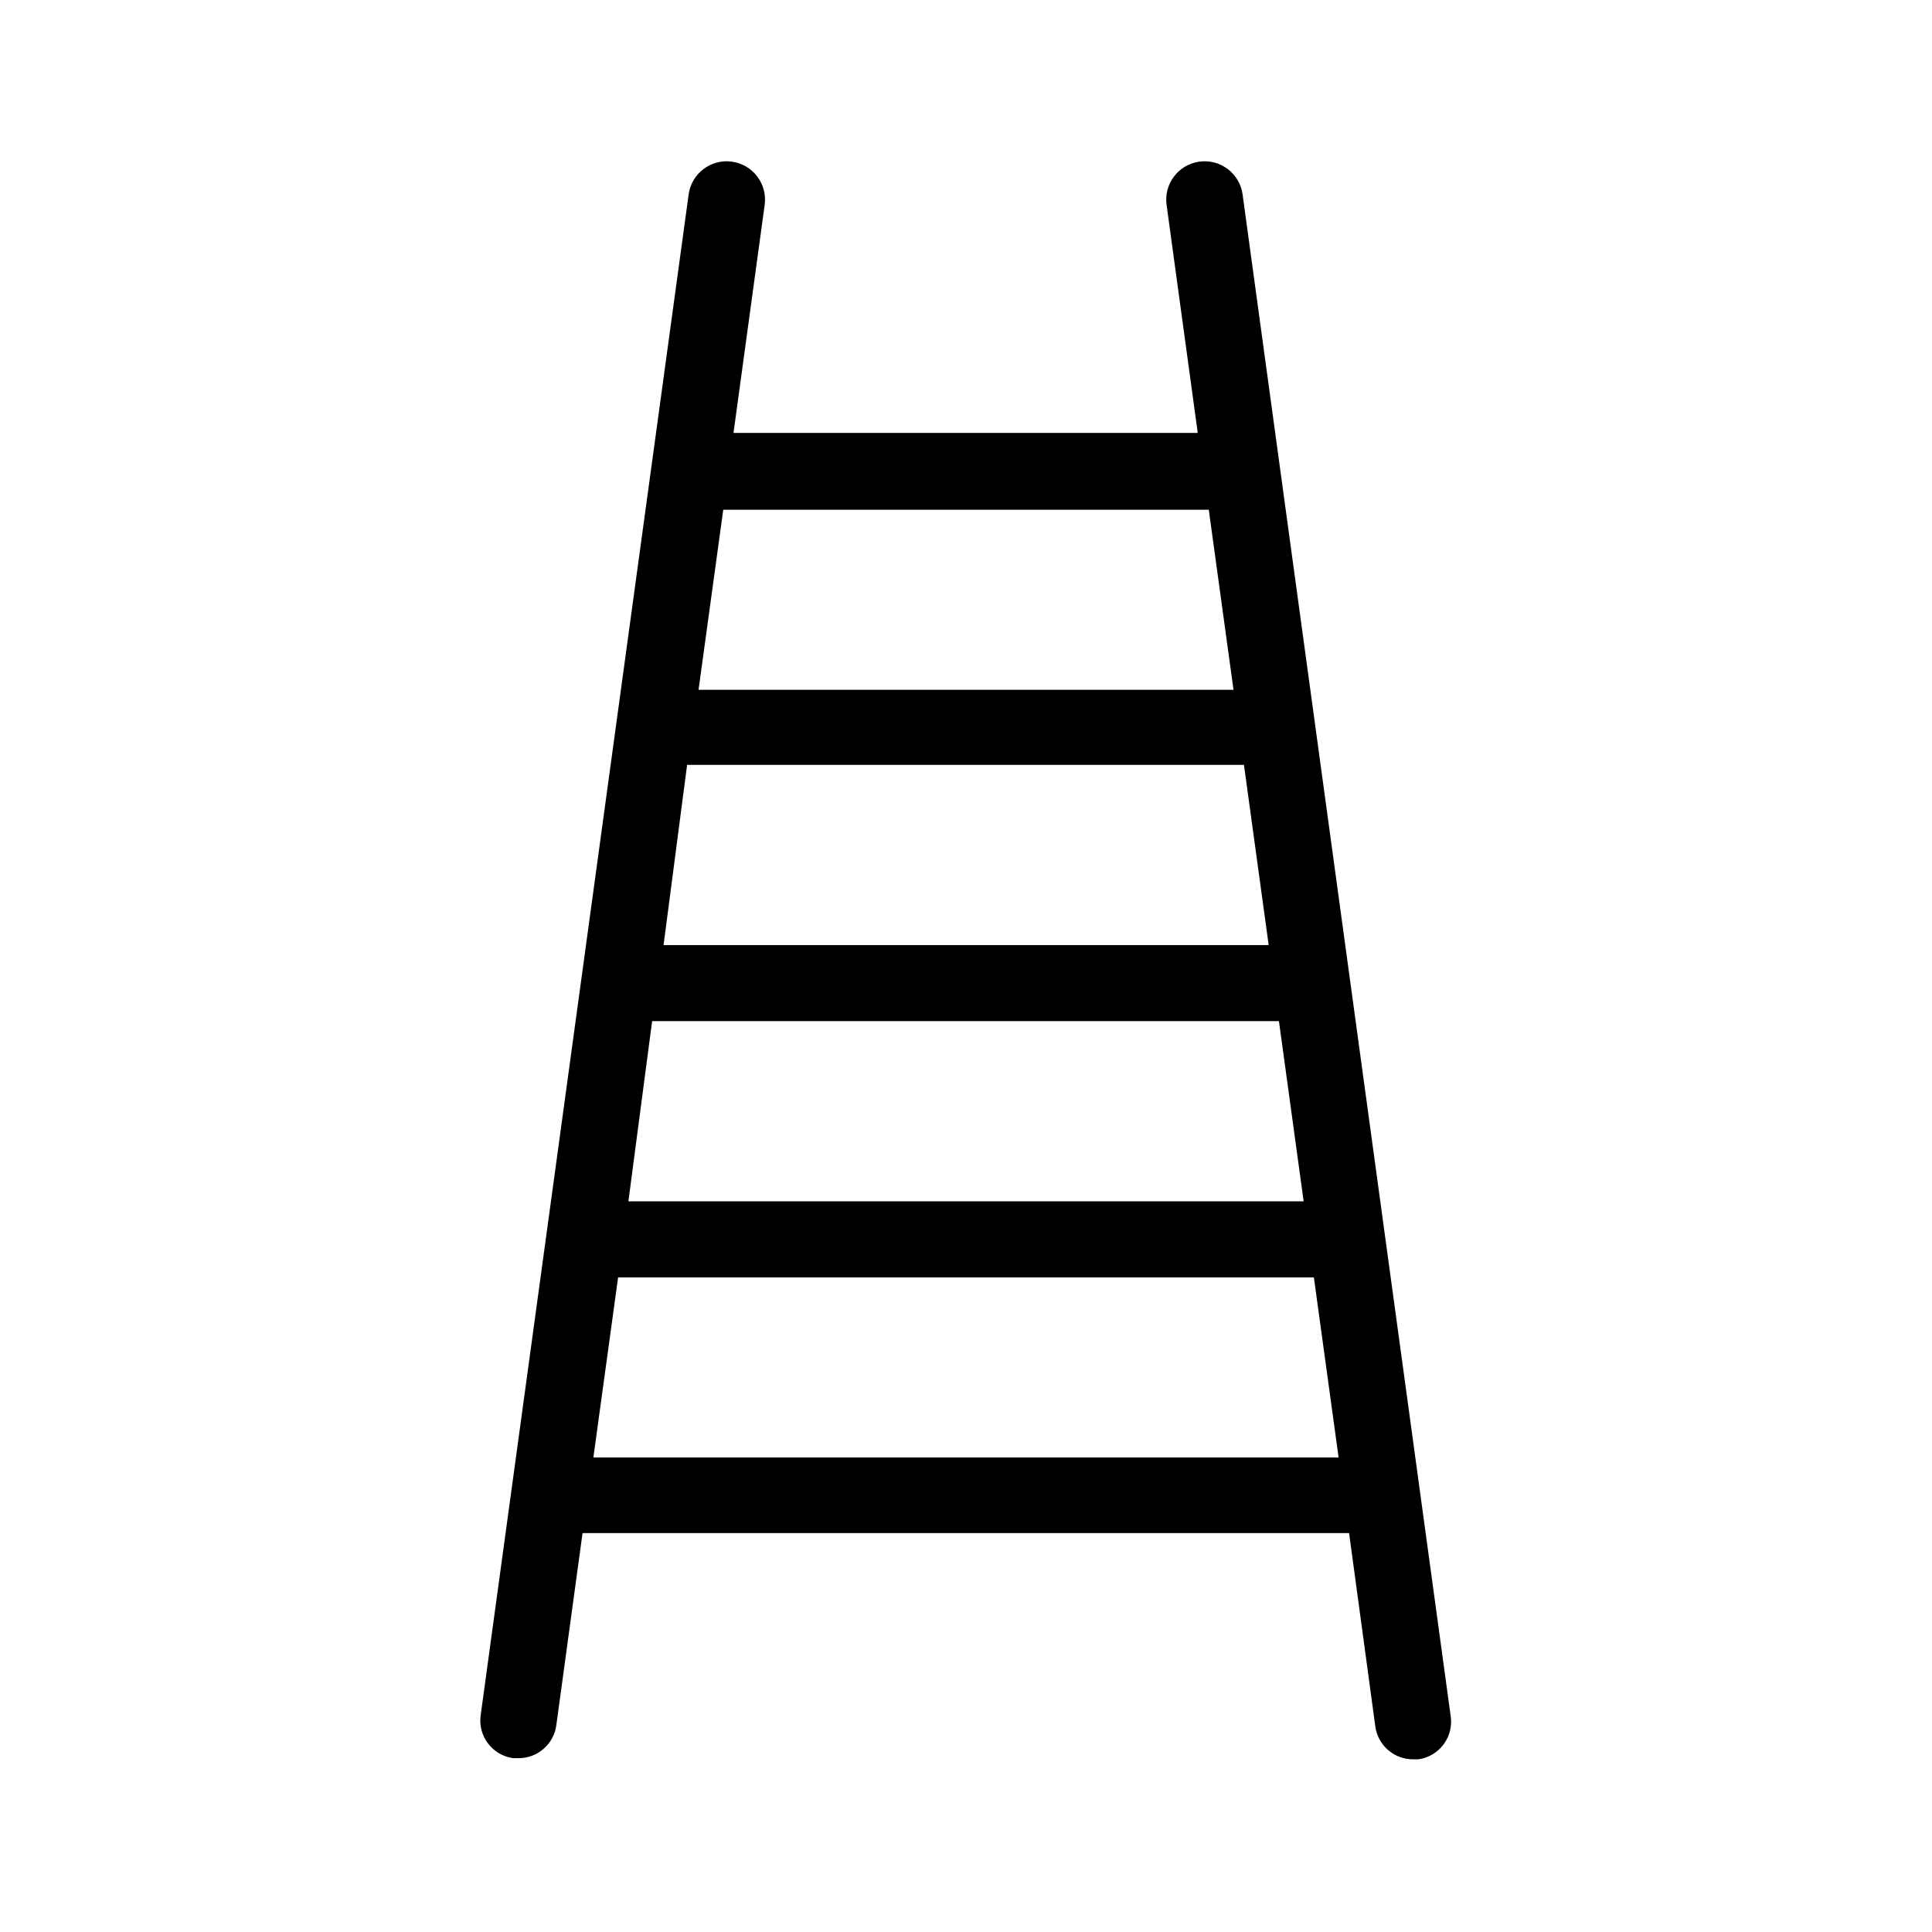 <?xml version="1.0" encoding="UTF-8"?>
<!-- Uploaded to: SVG Repo, www.svgrepo.com, Generator: SVG Repo Mixer Tools -->
<svg fill="#000000" width="800px" height="800px" version="1.1" viewBox="144 144 512 512" xmlns="http://www.w3.org/2000/svg">
 <path d="m528.42 598.6-55.117-403.05 0.004-0.004c-0.754-5.562-5.875-9.465-11.438-8.715-5.566 0.754-9.469 5.871-8.715 11.438l8.262 60.457h-123.03l8.262-60.457c0.75-5.566-3.152-10.684-8.715-11.438-5.566-0.75-10.688 3.152-11.438 8.715l-55.117 403.05v0.004c-0.746 5.508 3.109 10.578 8.617 11.336h1.359c5.074 0.043 9.391-3.688 10.074-8.719l6.953-50.934h203.14l6.953 51.238c0.684 5.027 5 8.762 10.074 8.715h1.363c2.688-0.383 5.106-1.836 6.707-4.027 1.602-2.188 2.254-4.934 1.805-7.609zm-211.6-183.99h166.11l6.551 47.762h-178.95zm9.27-67.914h147.57l6.551 47.762h-160.36zm138.25-67.609 6.551 47.711h-141.77l6.547-47.711zm-163.09 251.15 6.551-47.711h184.39l6.551 47.711z"/>
</svg>